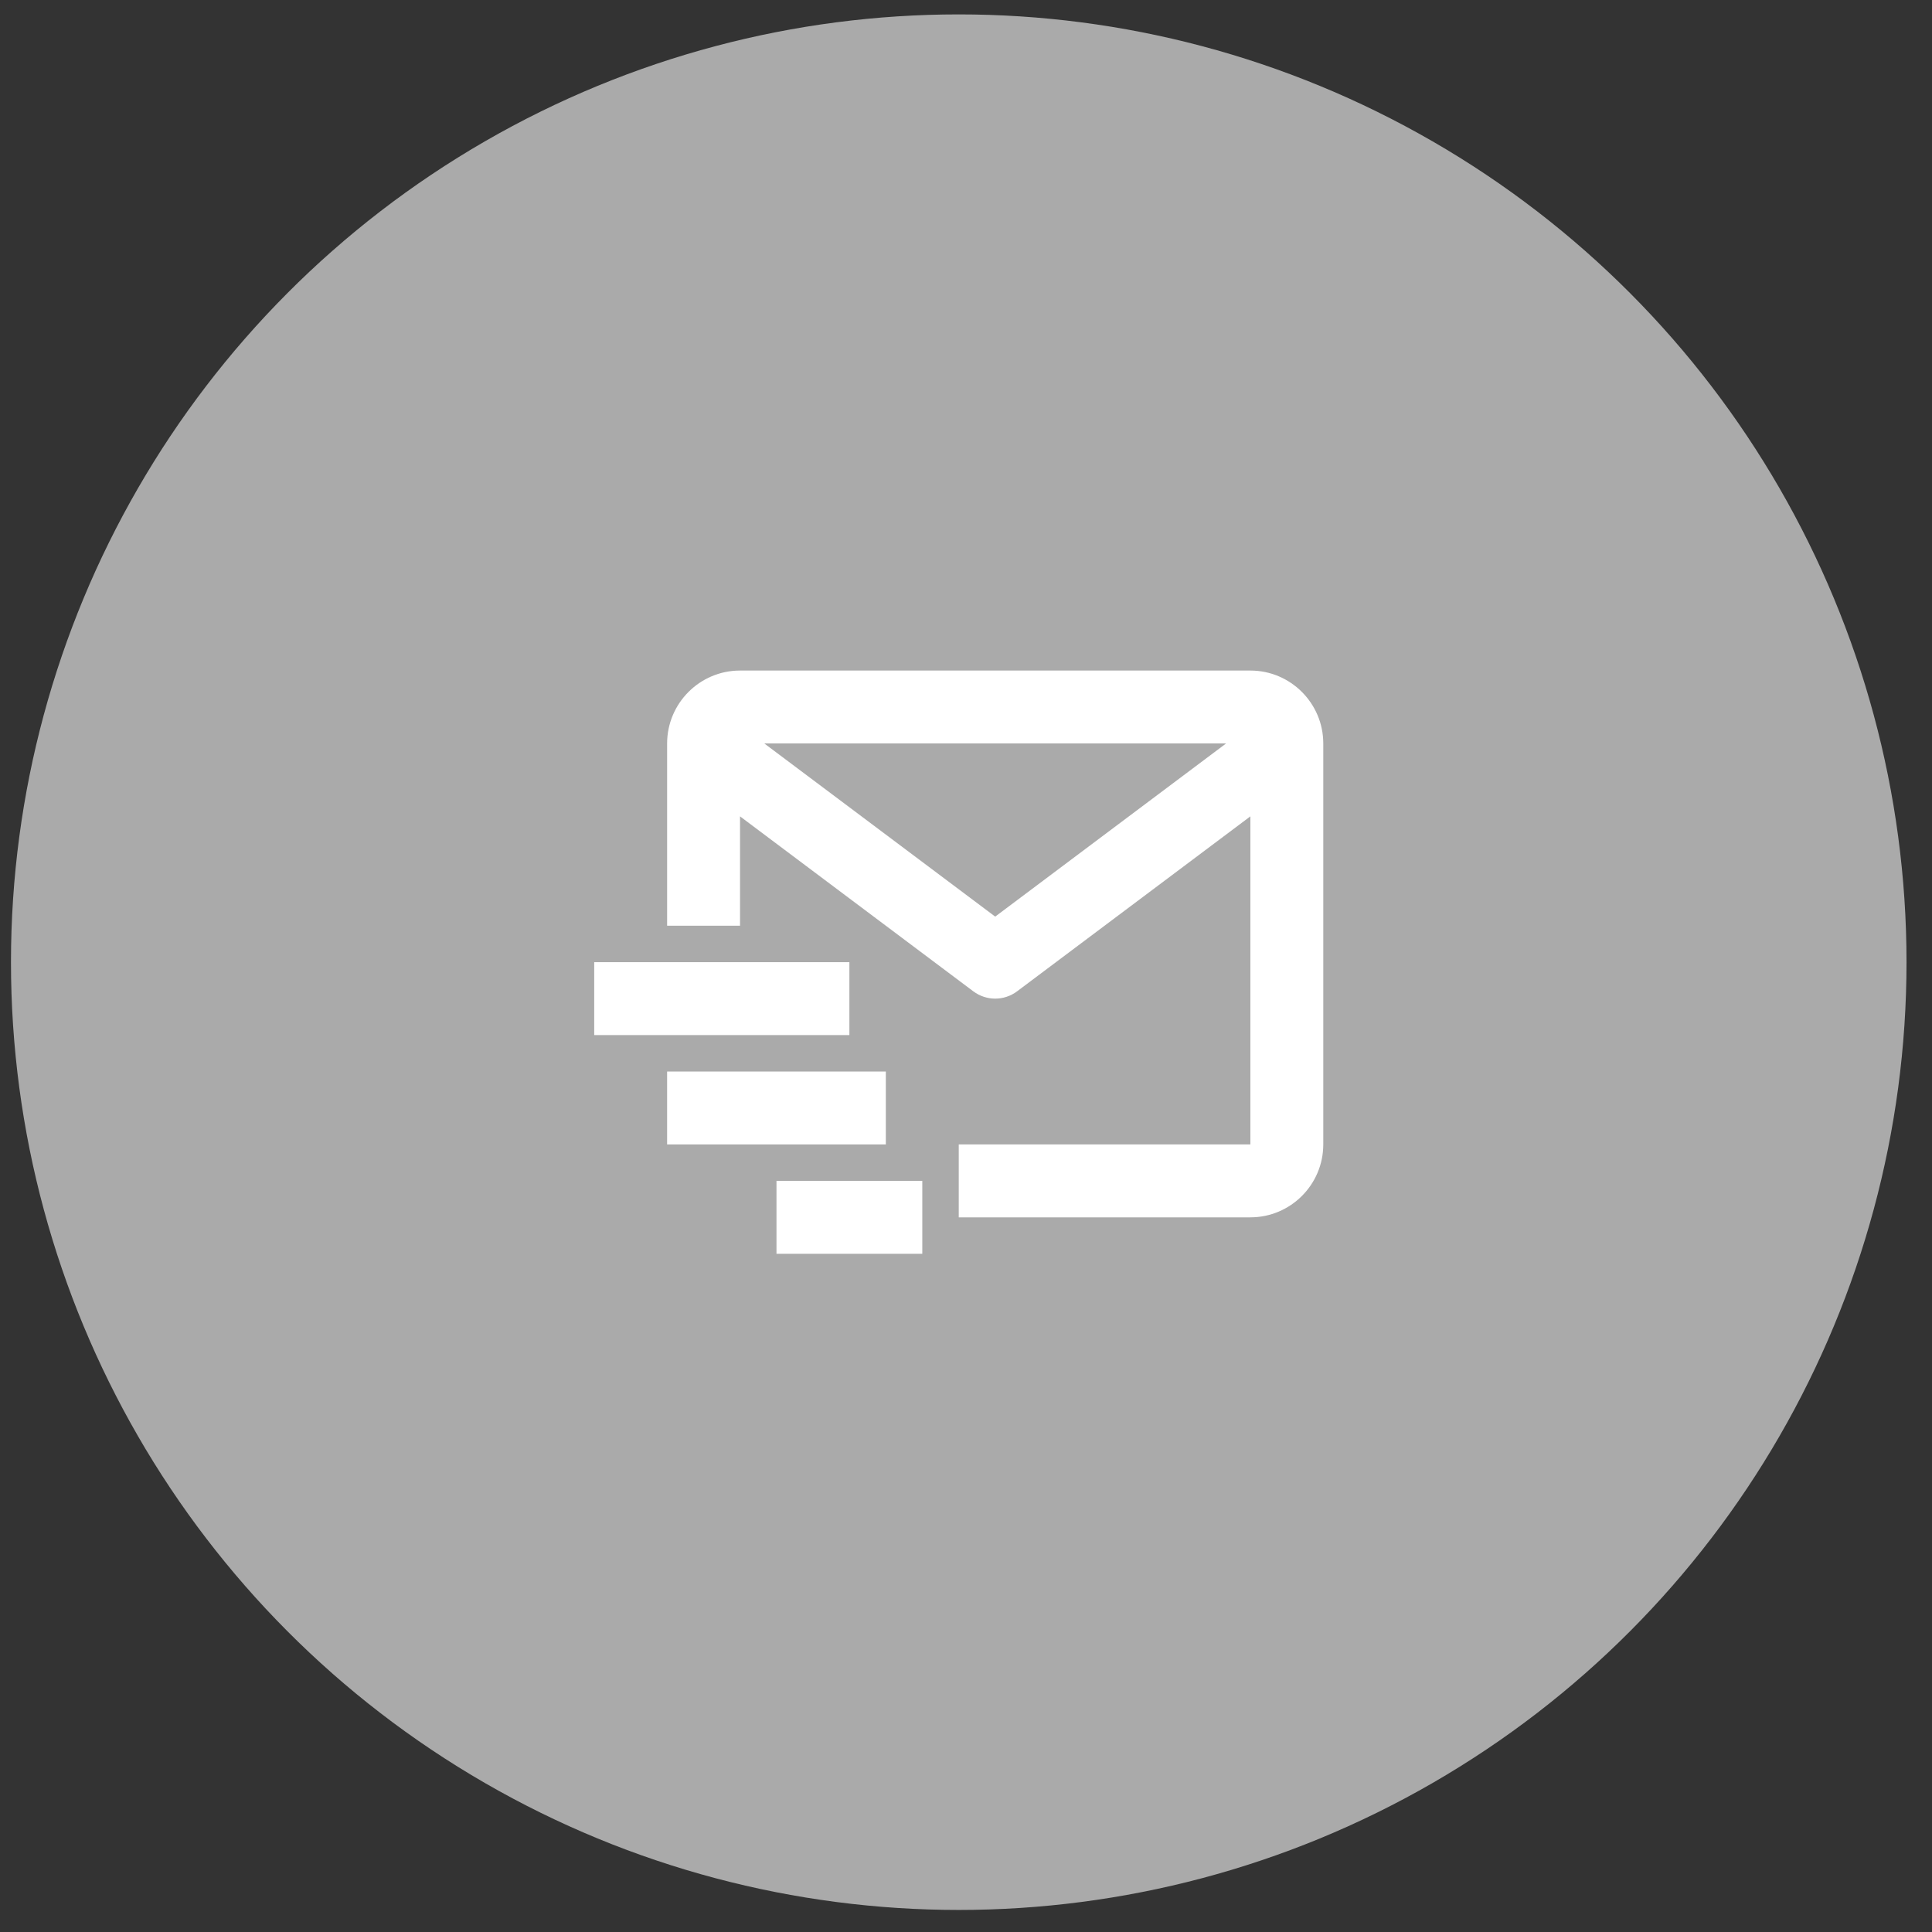 <svg width="53" height="53" viewBox="0 0 53 53" fill="none" xmlns="http://www.w3.org/2000/svg">
<rect x="0" y="0" width="53" height="53" fill="#333333" stroke="none"/>
<circle cx="26.301" cy="26.395" r="26" fill="#AAAAAA"/>
<path d="M34.301 18.395H20.301C19.198 18.395 18.301 19.293 18.301 20.395V25.395H20.301V22.395L26.701 27.195C26.879 27.328 27.09 27.395 27.301 27.395C27.512 27.395 27.723 27.328 27.901 27.195L34.301 22.395V31.395H26.301V33.395H34.301C35.404 33.395 36.301 32.498 36.301 31.395V20.395C36.301 19.293 35.404 18.395 34.301 18.395ZM27.301 25.145L20.967 20.395H33.635L27.301 25.145Z" fill="white"/>
<path d="M16.301 26.395H23.301V28.395H16.301V26.395ZM18.301 29.395H24.301V31.395H18.301V29.395ZM21.301 32.395H25.301V34.395H21.301V32.395Z" fill="white"/>
</svg>
